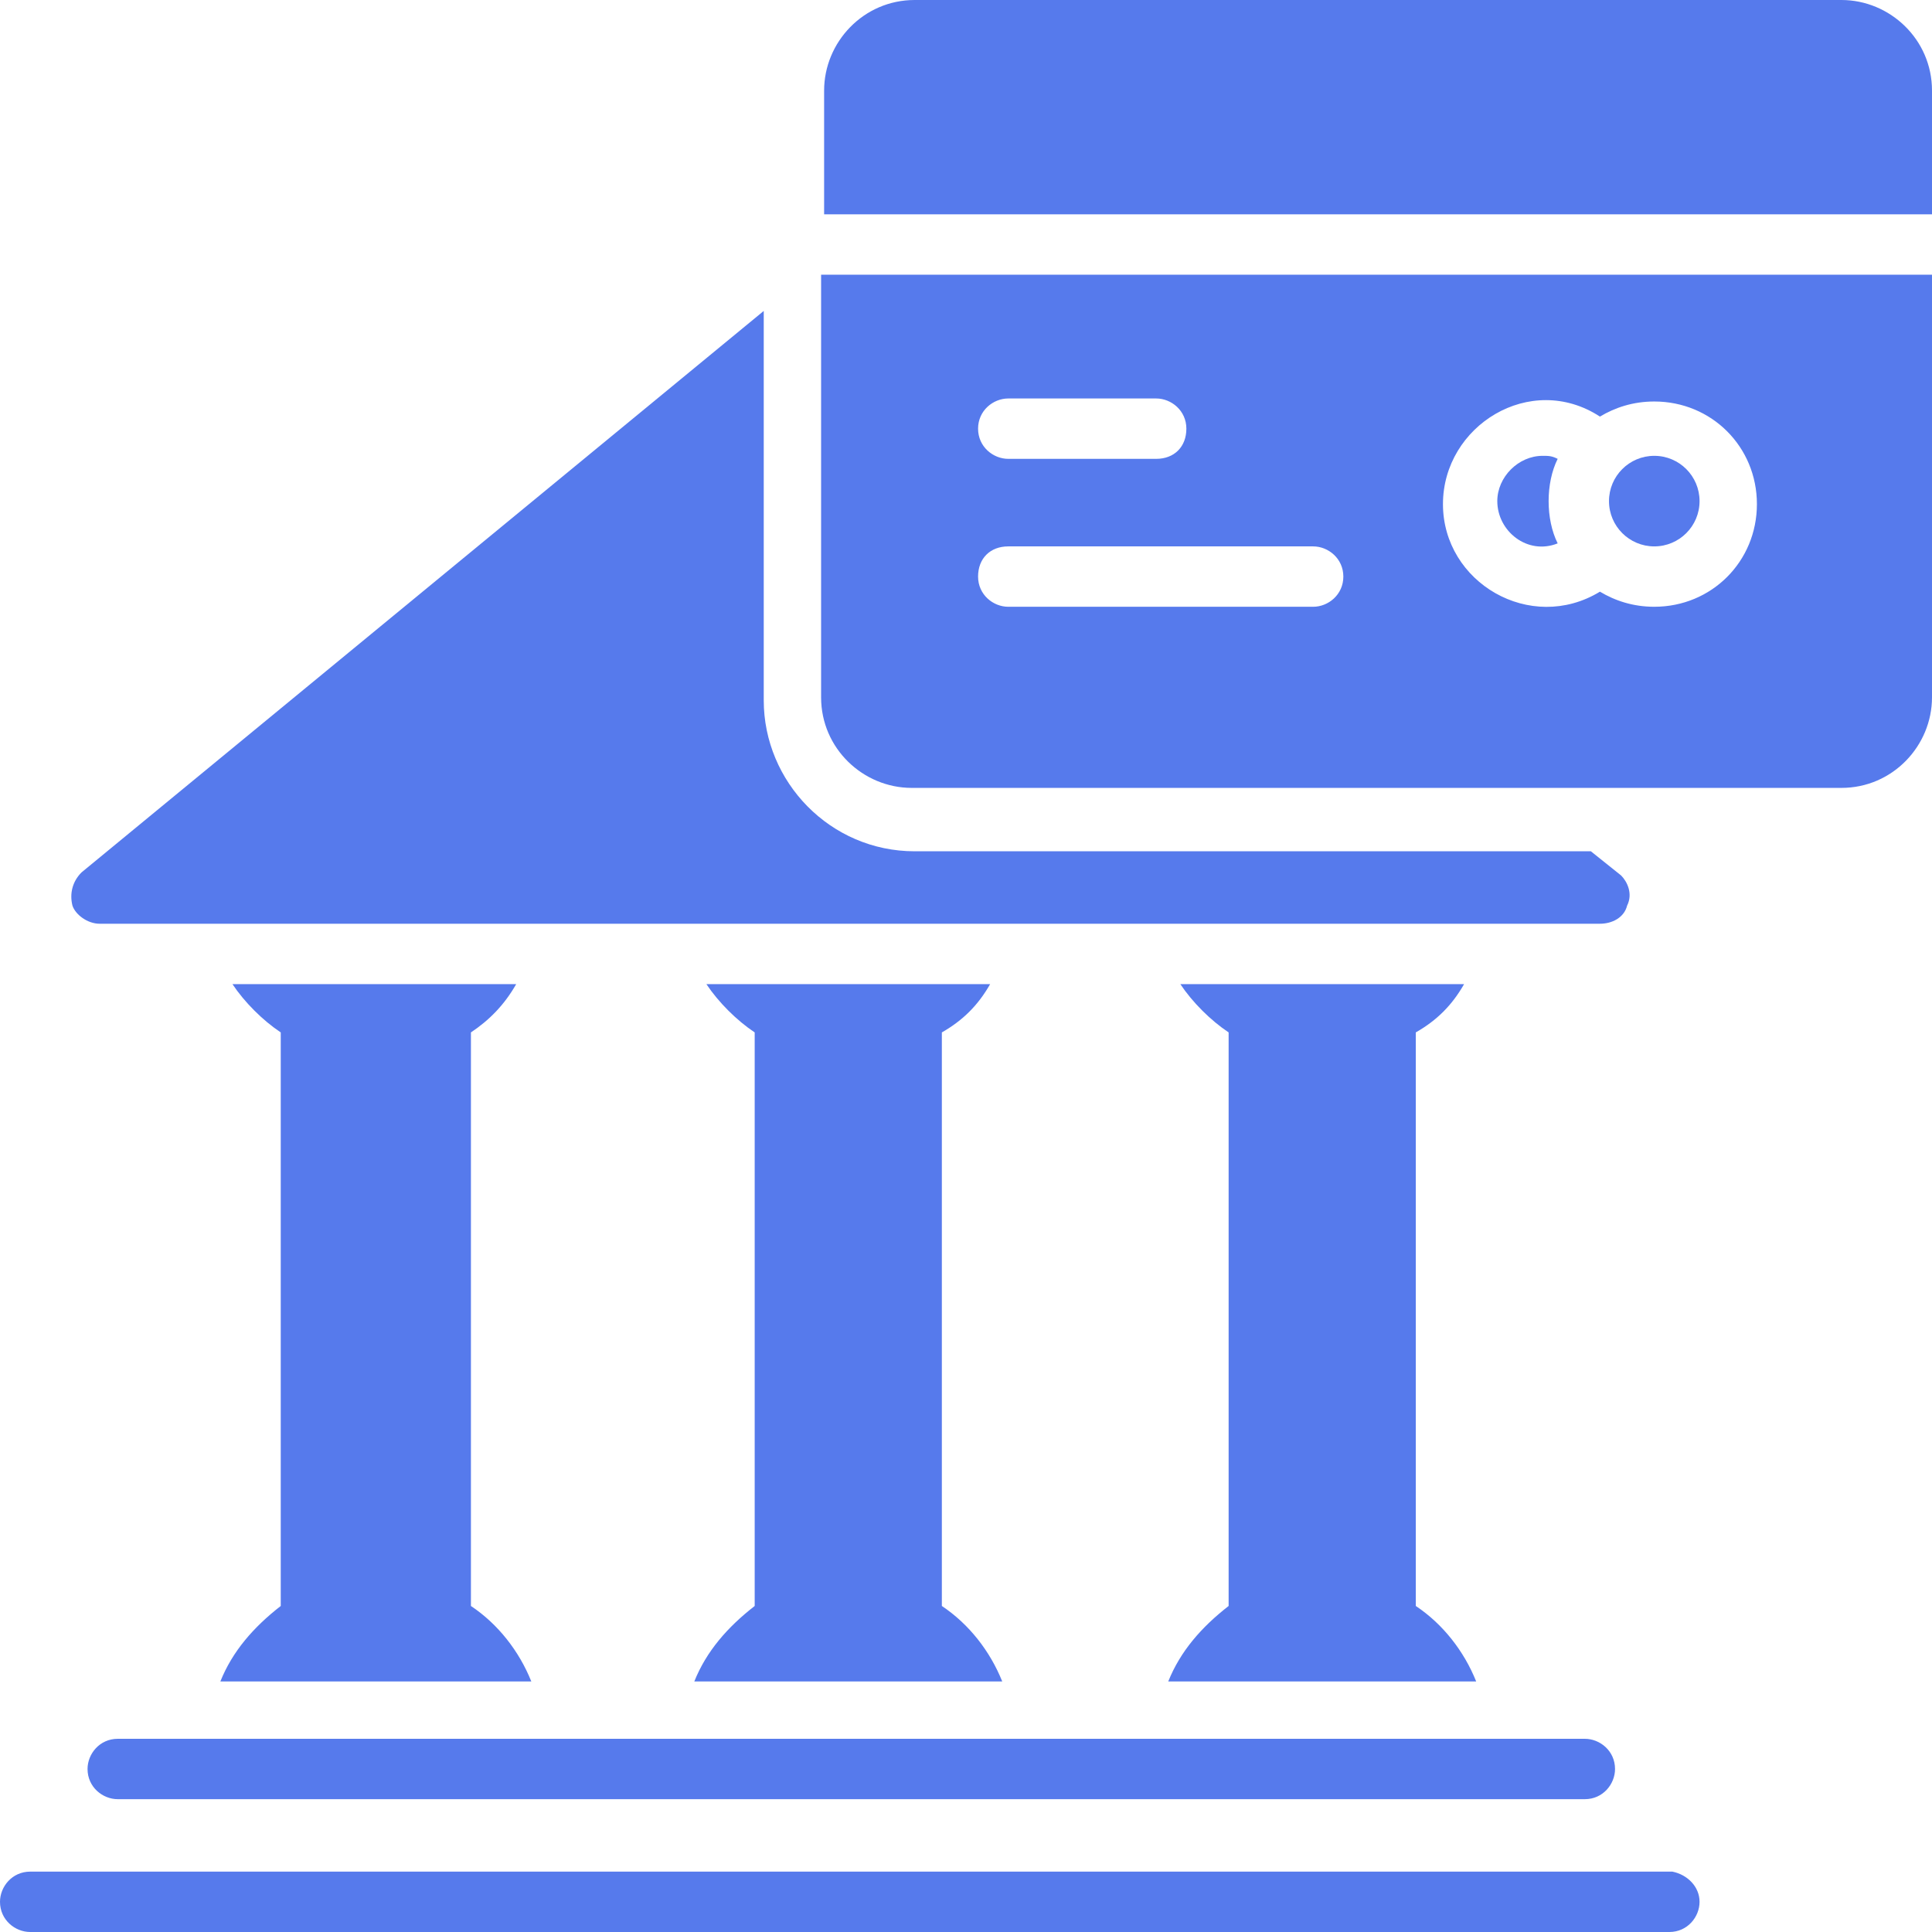 <?xml version="1.0" encoding="utf-8"?>
<!-- Generator: Adobe Illustrator 24.3.0, SVG Export Plug-In . SVG Version: 6.00 Build 0)  -->
<svg version="1.1" id="Layer_1" xmlns="http://www.w3.org/2000/svg" xmlns:xlink="http://www.w3.org/1999/xlink" x="0px" y="0px"
	 viewBox="0 0 64 64" style="enable-background:new 0 0 64 64;" xml:space="preserve">
<style type="text/css">
	.st0{fill:#567AEC;}
</style>
<g>
	<g>
		<path class="st0" d="M53.9,30c-0.1,0.4-0.5,0.6-0.9,0.6H3.3c-0.4,0-0.8-0.3-0.9-0.6c-0.1-0.4,0-0.8,0.3-1.1l22.6-18.6v12.9
			c0,2.7,2.2,5,5,5h22.4l1,0.8C53.9,29.2,54.1,29.6,53.9,30z"/>
	</g>
	<g>
		<g>
			<path class="st0" d="M9.3,53.2v-19c-0.6-0.4-1.2-1-1.6-1.6h9.4c-0.4,0.7-0.9,1.2-1.5,1.6v19c0.9,0.6,1.6,1.5,2,2.5H7.3
				C7.7,54.7,8.4,53.9,9.3,53.2z"/>
			<path class="st0" d="M25,53.2v-19c-0.6-0.4-1.2-1-1.6-1.6h9.4c-0.4,0.7-0.9,1.2-1.6,1.6v19c0.9,0.6,1.6,1.5,2,2.5H23
				C23.4,54.7,24.1,53.9,25,53.2z"/>
			<path class="st0" d="M40.7,53.2v-19c-0.6-0.4-1.2-1-1.6-1.6h9.4c-0.4,0.7-0.9,1.2-1.6,1.6v19c0.9,0.6,1.6,1.5,2,2.5H38.7
				C39.1,54.7,39.8,53.9,40.7,53.2z"/>
		</g>
	</g>
	<g>
		<path class="st0" d="M2.9,58.6c0-0.5,0.4-1,1-1h48.6c0.5,0,1,0.4,1,1c0,0.5-0.4,1-1,1H3.9C3.4,59.6,2.9,59.2,2.9,58.6z"/>
		<path class="st0" d="M56.3,63c0,0.5-0.4,1-1,1H1c-0.5,0-1-0.4-1-1c0-0.5,0.4-1,1-1h54.4C55.9,62.1,56.3,62.5,56.3,63z"/>
	</g>
	<g>
		<circle class="st0" cx="54.8" cy="16.6" r="1.5"/>
		<path class="st0" d="M64,7.1V3c0-1.7-1.4-3-3-3H30.3c-1.7,0-3,1.4-3,3v4.1L64,7.1L64,7.1z"/>
		<path class="st0" d="M51.3,16.6c0-0.5,0.1-1,0.3-1.4c-0.2-0.1-0.3-0.1-0.5-0.1c-0.8,0-1.5,0.7-1.5,1.5c0,1,1,1.8,2,1.4
			C51.4,17.6,51.3,17.1,51.3,16.6z"/>
		<path class="st0" d="M27.2,9.1v14c0,1.7,1.4,3,3,3H61c1.7,0,3-1.4,3-3v-14H27.2z M33.4,13.2h4.9c0.5,0,1,0.4,1,1s-0.4,1-1,1h-4.9
			c-0.5,0-1-0.4-1-1C32.4,13.6,32.9,13.2,33.4,13.2z M43.5,20.1H33.4c-0.5,0-1-0.4-1-1s0.4-1,1-1h10.1c0.5,0,1,0.4,1,1
			S44,20.1,43.5,20.1z M54.8,20.1c-0.7,0-1.3-0.2-1.8-0.5c-2.3,1.4-5.2-0.3-5.2-2.9c0-2.6,2.9-4.4,5.2-2.9c0.5-0.3,1.1-0.5,1.8-0.5
			c1.9,0,3.4,1.5,3.4,3.4S56.7,20.1,54.8,20.1z"/>
	</g>
</g>
</svg>
